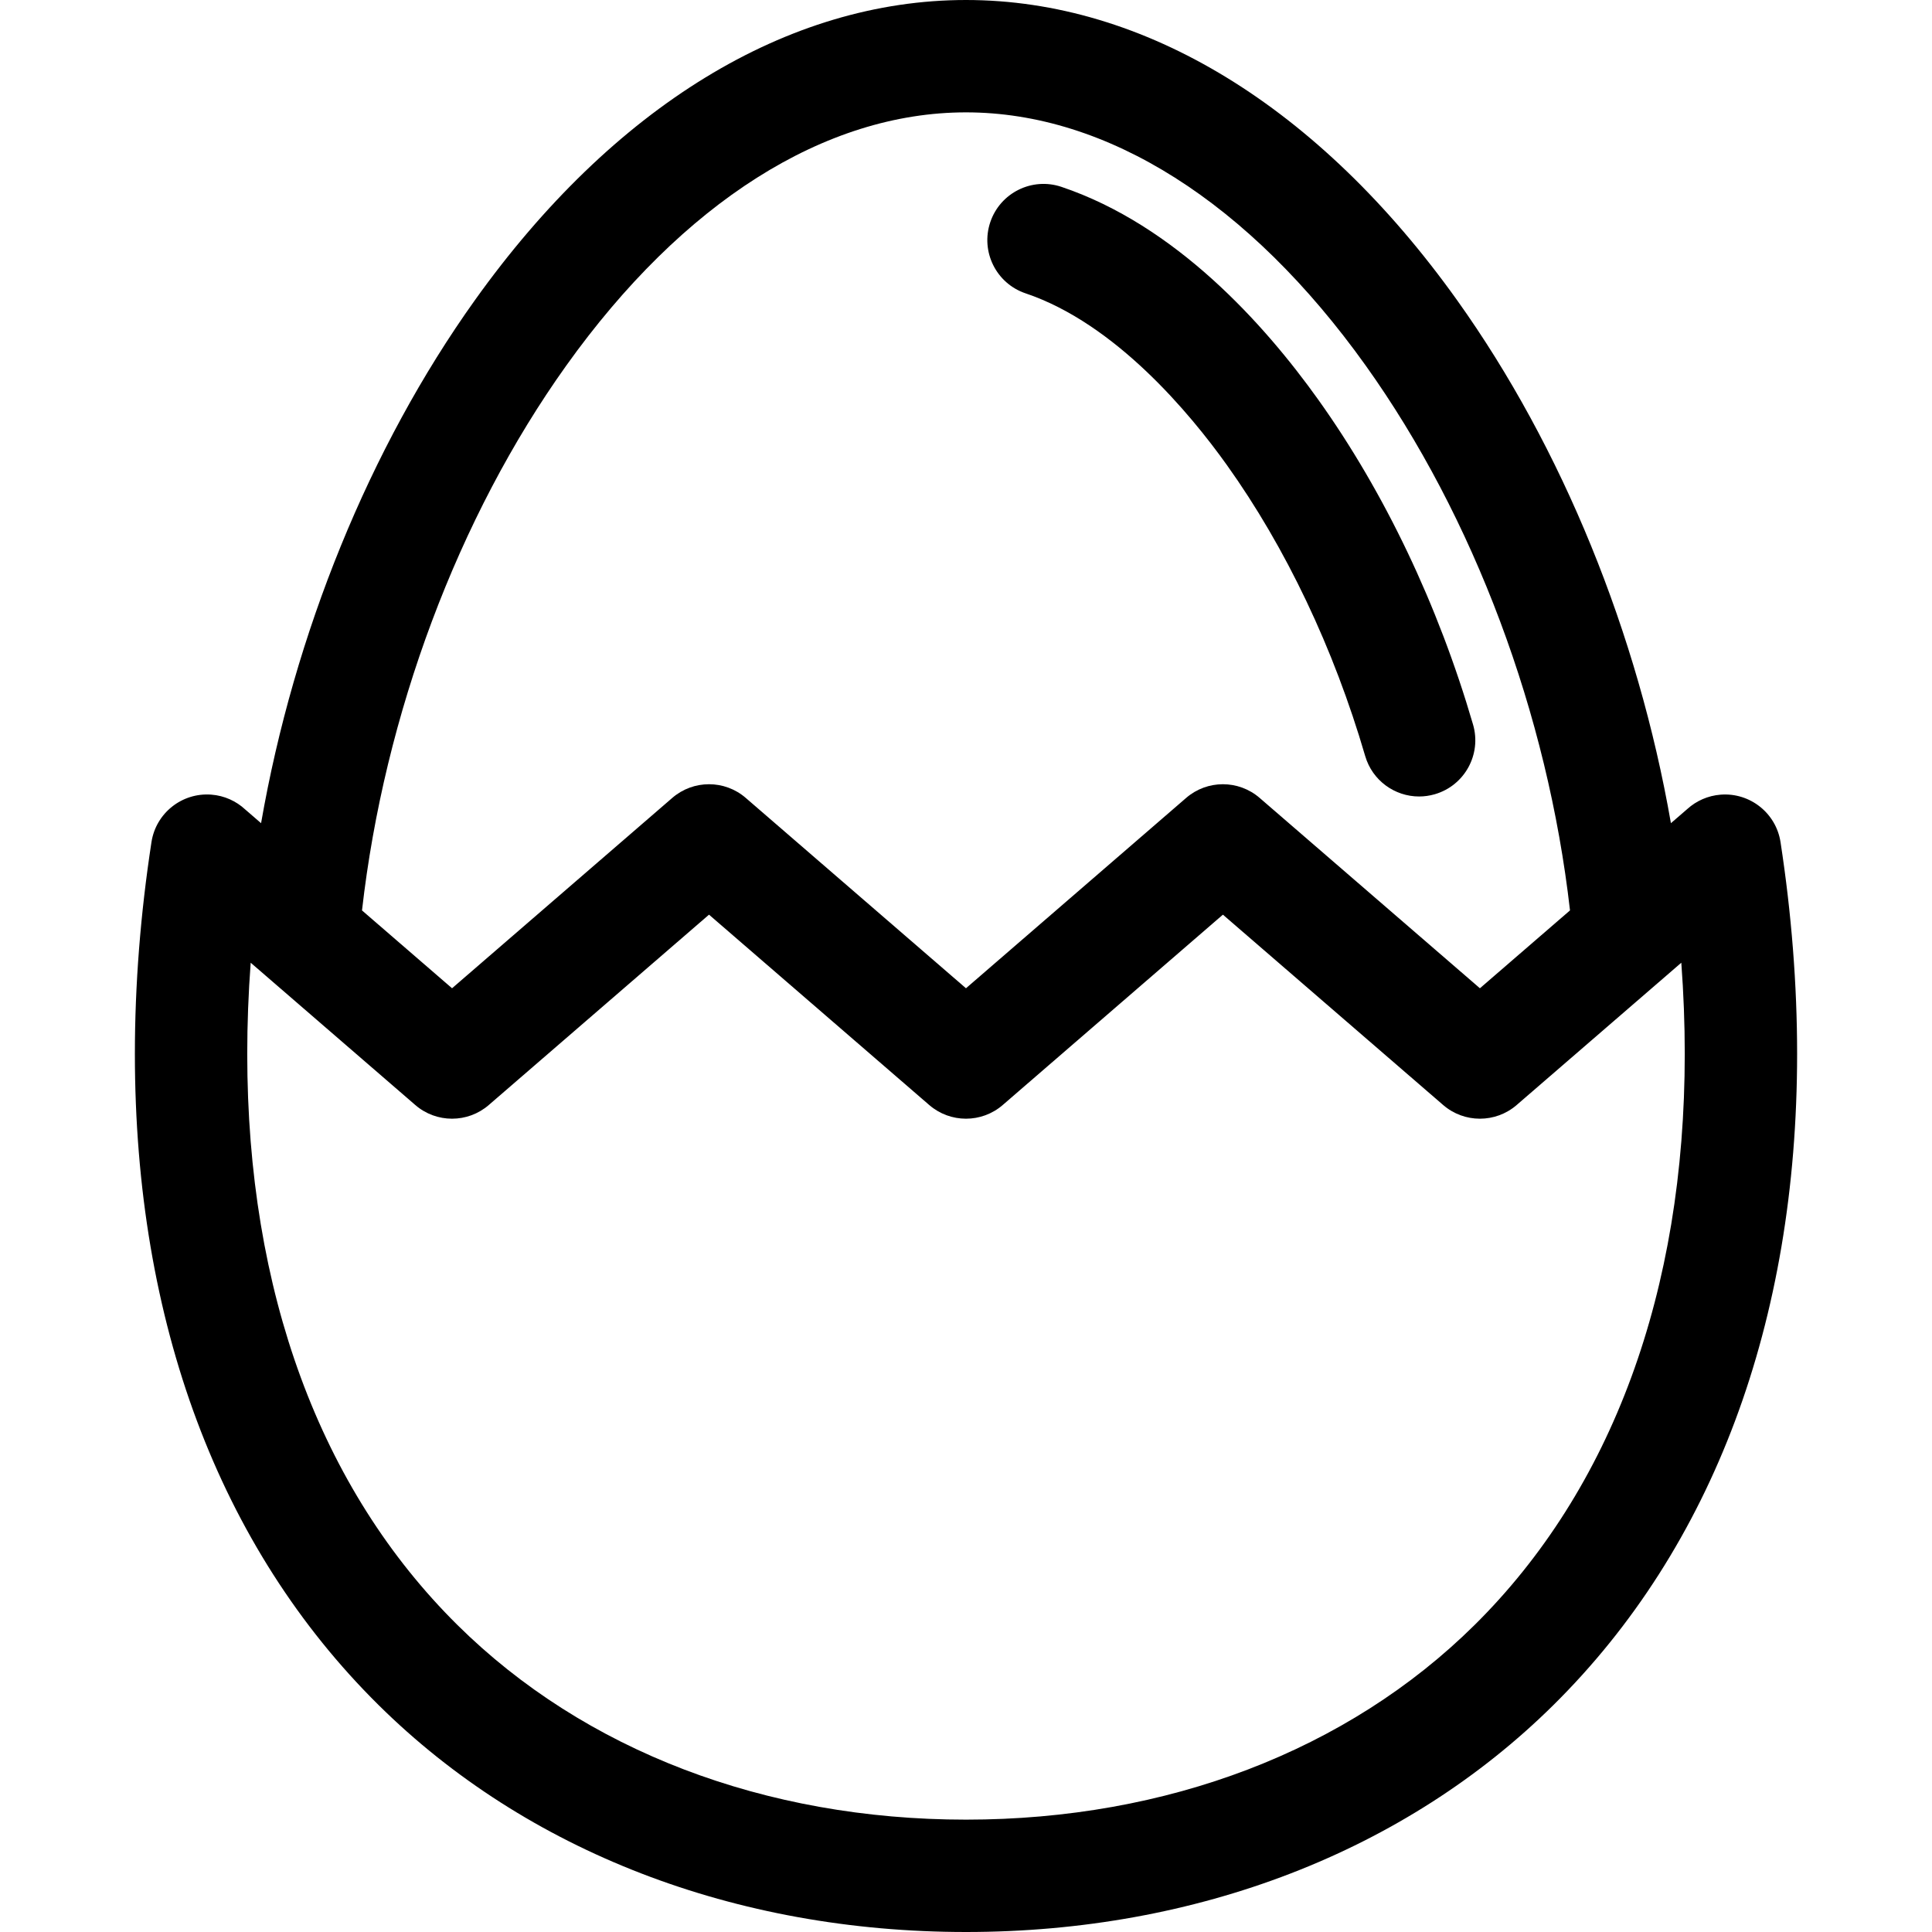 <?xml version="1.0" encoding="UTF-8"?>
<svg xmlns="http://www.w3.org/2000/svg" xmlns:xlink="http://www.w3.org/1999/xlink" version="1.1" viewBox="0 0 429.86 429.86">
  <g>
    <path d="m228.19,65.269c20.049,6.752 36.65,26.813 44.762,38.169 13.152,18.414 23.802,40.813 30.797,64.776 1.593,5.458 6.581,9 11.994,9 1.159,0 2.339-0.163 3.508-0.504 6.627-1.935 10.431-8.875 8.496-15.502-7.772-26.627-19.686-51.628-34.451-72.301-12.052-16.874-31.746-38.783-57.126-47.331-6.542-2.204-13.633,1.314-15.836,7.856-2.204,6.543 1.314,13.633 7.856,15.837z"></path>
    <path d="m396.159,187.367c-0.992-6.459-6.797-11.056-13.307-10.561-2.856,0.218-5.428,1.386-7.416,3.179l-3.665,3.167c-7.345-42.162-24.143-83.553-47.555-116.331-30.775-43.09-69.589-66.821-109.292-66.821-39.699,0-78.511,23.731-109.288,66.823-23.412,32.78-40.208,74.17-47.549,116.33l-3.519-3.042c-2.006-1.867-4.634-3.086-7.561-3.31-6.514-0.49-12.314,4.107-13.307,10.566-2.449,15.94-3.69,31.789-3.69,47.104 0,59.695 18.746,109.794 54.211,144.883 32.919,32.569 79.341,50.506 130.713,50.506 51.368,0 97.787-17.937 130.705-50.506 35.464-35.089 54.21-85.188 54.21-144.883 0.001-15.315-1.241-31.164-3.69-47.104zm-270.178-106.014c25.954-36.34 57.542-56.353 88.943-56.353 31.405,0 62.995,20.013 88.95,56.352 24.082,33.717 40.47,77.569 45.443,121.209l-20.044,17.323-49.011-42.354c-4.694-4.056-11.654-4.056-16.348,0.002l-48.99,42.351-48.999-42.352c-4.693-4.058-11.654-4.058-16.348,0l-49,42.352-20.034-17.318c4.968-43.639 21.355-87.493 45.438-121.212zm202.076,280.229c-28.207,27.908-68.381,43.278-113.122,43.278-44.746,0-84.922-15.37-113.13-43.278-30.613-30.287-46.795-74.241-46.795-127.111 0-6.654 0.256-13.424 0.767-20.27l36.625,31.66c4.693,4.058 11.653,4.058 16.348,0l49-42.353 49,42.353c4.694,4.058 11.654,4.058 16.349-0.001l48.99-42.352 49.01,42.354c4.694,4.056 11.653,4.056 16.347,0l36.636-31.664c0.51,6.846 0.767,13.618 0.767,20.272 0.001,52.87-16.18,96.824-46.792,127.112z"></path>
  </g>
</svg>
